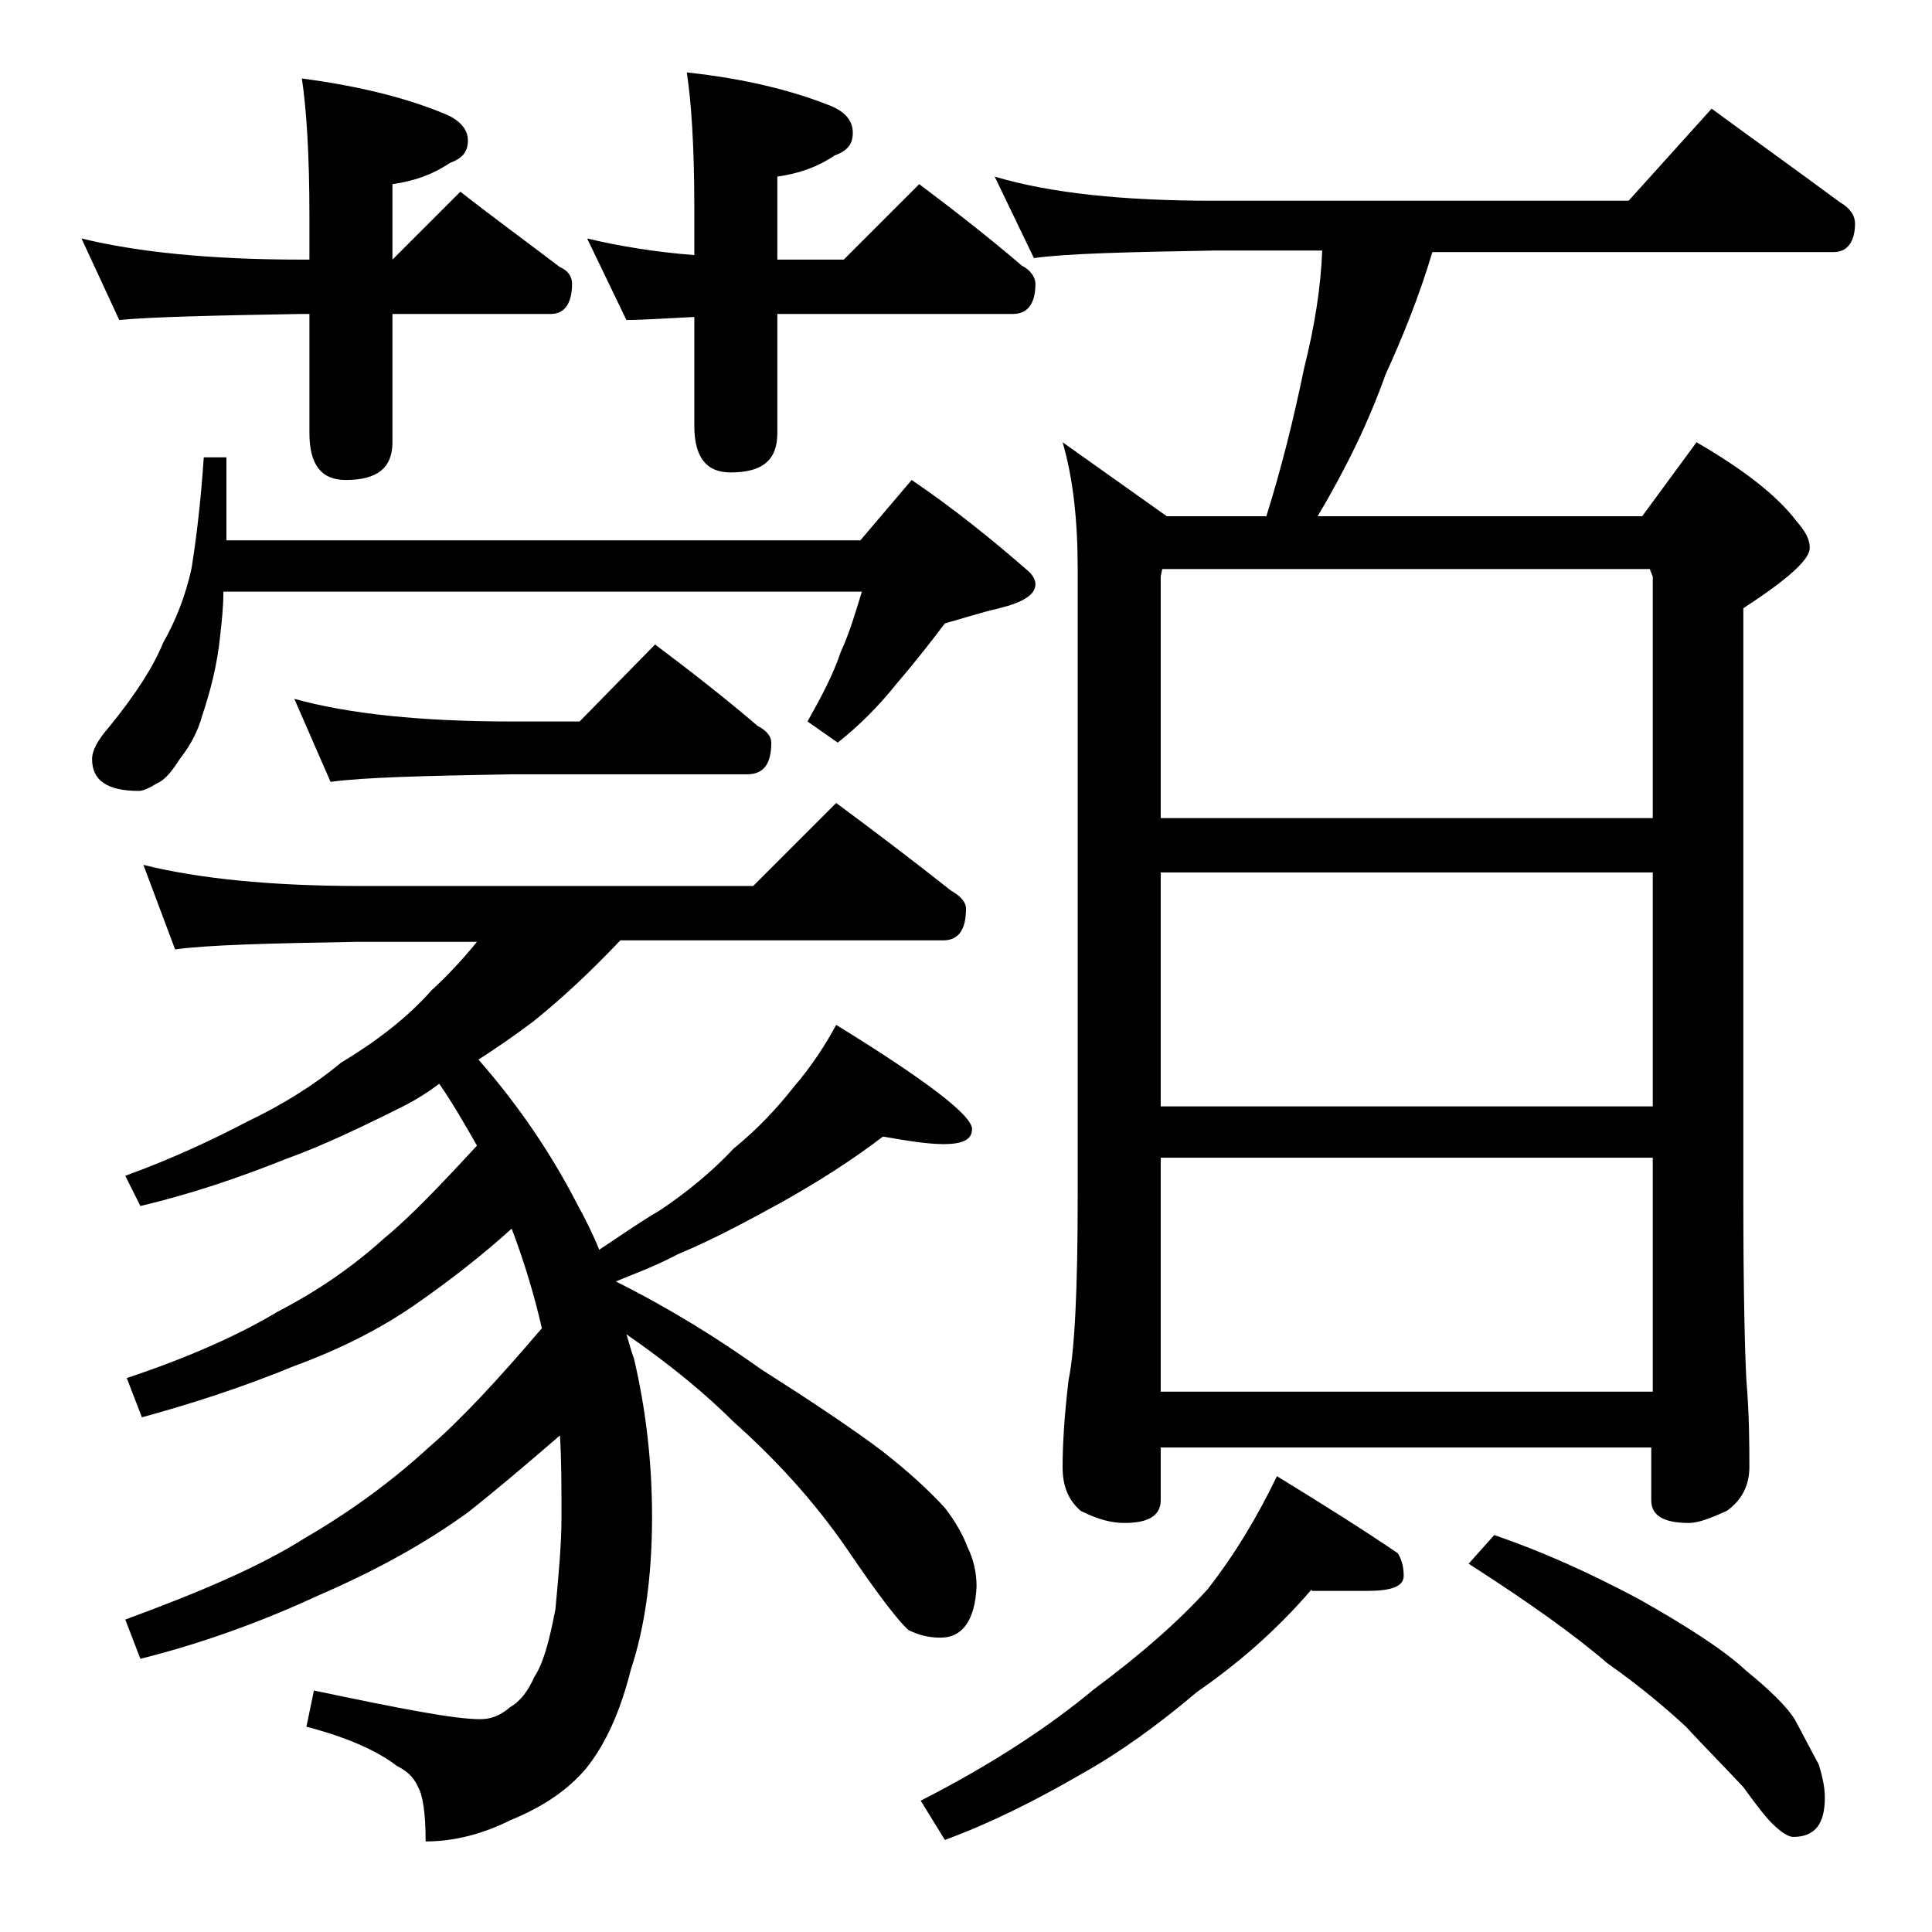 <?xml version="1.0" encoding="utf-8"?>
<!-- Generator: Adobe Illustrator 18.0.0, SVG Export Plug-In . SVG Version: 6.00 Build 0)  -->
<!DOCTYPE svg PUBLIC "-//W3C//DTD SVG 1.1//EN" "http://www.w3.org/Graphics/SVG/1.1/DTD/svg11.dtd">
<svg version="1.1" id="Layer_1" xmlns="http://www.w3.org/2000/svg" xmlns:xlink="http://www.w3.org/1999/xlink" x="0px" y="0px"
	 viewBox="0 0 128 128" enable-background="new 0 0 128 128" xml:space="preserve">
<path d="M20,5.2c3.8,0.5,7,1.3,9.6,2.4C30.5,8,31,8.6,31,9.3c0,0.8-0.4,1.2-1.2,1.5c-1.2,0.8-2.4,1.2-3.8,1.4v5l4.5-4.5
	c2.3,1.8,4.5,3.4,6.6,5c0.5,0.2,0.8,0.6,0.8,1.1c0,1.3-0.5,2-1.4,2H26v8.5c0,1.7-1,2.5-3.1,2.5c-1.6,0-2.4-1-2.4-3.1v-7.9H20
	c-5.9,0.1-10,0.2-12.1,0.4l-2.5-5.4c3.7,0.9,8.5,1.4,14.6,1.4h0.5v-2.9C20.5,10.2,20.3,7.2,20,5.2z M13.5,30.3H15v5.5h42l3.4-4
	c2.8,1.9,5.4,4,7.8,6.1c0.2,0.2,0.4,0.5,0.4,0.8c0,0.7-0.8,1.2-2.4,1.6c-1.3,0.3-2.5,0.7-3.6,1c-0.9,1.2-2,2.6-3.2,4
	c-1.2,1.5-2.5,2.8-3.9,3.9l-2-1.4c0.9-1.6,1.7-3.1,2.2-4.6c0.6-1.3,1-2.7,1.4-4H14.8c0,1-0.1,1.9-0.2,2.8c-0.2,2.1-0.7,3.9-1.2,5.4
	c-0.3,1.1-0.8,2-1.5,2.9c-0.5,0.8-1,1.4-1.5,1.6c-0.5,0.3-0.9,0.5-1.2,0.5c-2.1,0-3.1-0.7-3.1-2.1c0-0.6,0.4-1.3,1.1-2.1
	c1.8-2.2,3-4.1,3.6-5.6c0.8-1.4,1.5-3.1,1.9-5C13,35.7,13.3,33.3,13.5,30.3z M9.5,57.3c3.6,0.9,8.4,1.4,14.4,1.4h26l5.5-5.5
	c2.7,2,5.2,3.9,7.6,5.8c0.7,0.4,1,0.8,1,1.2c0,1.4-0.5,2.1-1.5,2.1H41.1c-1.9,2-3.8,3.8-5.8,5.4c-1.2,0.9-2.5,1.8-3.6,2.5
	c2.8,3.2,4.9,6.4,6.5,9.5c0.6,1.1,1.1,2.1,1.5,3.1c1.5-1,2.8-1.9,4-2.6c1.8-1.2,3.5-2.6,4.9-4.1c1.6-1.3,2.9-2.7,4-4.1
	c1.2-1.4,2.1-2.8,2.8-4.1c6,3.7,9,6,9,6.9c0,0.7-0.6,1-1.9,1c-1,0-2.3-0.2-4-0.5c-2.1,1.6-4.3,3-6.8,4.4c-2.2,1.2-4.4,2.4-6.8,3.4
	c-1.5,0.8-2.9,1.3-4.1,1.8c3.6,1.8,6.8,3.8,9.6,5.8c3.3,2.1,6,3.9,8,5.4c1.8,1.4,3.2,2.7,4.2,3.8c0.7,0.9,1.2,1.8,1.5,2.6
	c0.4,0.8,0.6,1.7,0.6,2.6c-0.1,2.2-0.9,3.4-2.4,3.4c-0.8,0-1.5-0.2-2.1-0.5c-0.6-0.5-2-2.3-4.1-5.4c-2.2-3.2-4.8-6-7.5-8.4
	c-1.8-1.8-4.2-3.8-7.1-5.8c0.2,0.6,0.3,1.1,0.5,1.6c0.8,3.4,1.2,6.9,1.2,10.5c0,4-0.5,7.4-1.4,10.1c-0.7,2.8-1.7,5-3,6.6
	c-1.2,1.4-2.8,2.5-5,3.4c-1.8,0.9-3.7,1.4-5.6,1.4c0-1.9-0.2-3.1-0.5-3.6c-0.3-0.7-0.8-1.1-1.4-1.4c-1.3-1-3.3-1.9-6-2.6l0.5-2.4
	c5.7,1.2,9.3,1.9,11,1.9c0.7,0,1.3-0.2,2-0.8c0.7-0.4,1.2-1.1,1.6-2c0.6-0.9,1-2.4,1.4-4.5c0.2-2.2,0.4-4.2,0.4-6.1
	c0-1.9,0-3.7-0.1-5.4c-2.2,1.9-4.2,3.6-6.1,5.1c-2.9,2.1-6.2,3.9-9.9,5.5c-3.9,1.8-7.8,3.2-11.8,4.2l-1-2.6
	c4.9-1.8,8.9-3.5,11.9-5.4c3.1-1.8,5.8-3.8,8.2-6c2.1-1.8,4.6-4.5,7.5-7.9c-0.5-2.2-1.2-4.5-2-6.6c-2.1,1.9-4.2,3.5-6.2,4.9
	c-2.4,1.7-5.2,3.1-8.2,4.2c-3.4,1.4-6.8,2.5-10.1,3.4l-1-2.6c4.2-1.4,7.5-2.9,10-4.4c2.7-1.4,5-3,7.1-4.9c1.7-1.4,3.7-3.5,6.1-6.1
	c-0.8-1.4-1.6-2.8-2.5-4.1c-0.8,0.6-1.6,1.1-2.4,1.5c-2.8,1.4-5.3,2.6-7.8,3.5c-3,1.2-6.2,2.3-9.6,3.1l-1-2c3.3-1.2,6-2.5,8.1-3.6
	c2.3-1.1,4.4-2.4,6.2-3.9c2.5-1.5,4.5-3.1,6-4.8c1.1-1,2.1-2.1,3-3.2h-8c-5.8,0.1-9.8,0.2-12,0.5L9.5,57.3z M19.5,46.3
	c3.6,1,8.4,1.5,14.4,1.5h4.5l5-5.1c2.4,1.8,4.7,3.6,6.8,5.4c0.6,0.3,0.9,0.7,0.9,1.1c0,1.4-0.5,2.1-1.6,2.1H33.9
	c-5.8,0.1-9.8,0.2-12,0.5L19.5,46.3z M45.5,4.8C49.3,5.2,52.5,6,55,7c1,0.4,1.5,1,1.5,1.8s-0.4,1.2-1.2,1.5
	c-1.2,0.8-2.4,1.2-3.8,1.4v5.5c0.7,0,1.3,0,1.9,0h2.5l5-5c2.4,1.8,4.7,3.6,6.8,5.4c0.6,0.3,0.9,0.8,0.9,1.2c0,1.3-0.5,2-1.5,2H53.4
	c-0.7,0-1.3,0-1.9,0v7.9c0,1.8-1,2.6-3.1,2.6c-1.6,0-2.4-1-2.4-3.1v-7.2c-2,0.1-3.5,0.2-4.5,0.2l-2.6-5.4c2.1,0.5,4.5,0.9,7.1,1.1
	v-3.1C46,9.7,45.8,6.7,45.5,4.8z M86.9,105.3c-2.4,2.8-5,5-7.6,6.8c-2.6,2.2-5.1,4-7.6,5.4c-3.1,1.8-6.1,3.3-9.1,4.4l-1.6-2.6
	c4.7-2.4,8.5-4.9,11.5-7.4c3.1-2.3,5.6-4.5,7.5-6.6c1.8-2.3,3.3-4.8,4.6-7.5c3.1,1.9,5.8,3.6,8,5.1c0.2,0.3,0.4,0.8,0.4,1.5
	c0,0.7-0.8,1-2.4,1H86.9z M65.9,11.7c3.7,1.1,8.5,1.6,14.5,1.6h27.5l5.5-6.1c3,2.2,5.8,4.2,8.5,6.2c0.7,0.4,1,0.9,1,1.4
	c0,1.2-0.5,1.9-1.4,1.9H94.9c-0.9,3-2,5.7-3.1,8.1c-1.1,3.1-2.6,6.2-4.5,9.4h21.5l3.6-4.9c3.1,1.8,5.3,3.5,6.6,5.2
	c0.6,0.7,0.9,1.2,0.9,1.8c0,0.8-1.5,2.1-4.4,4v39c0,6.2,0.1,10.2,0.2,12.1c0.2,2.4,0.2,4.3,0.2,5.8c0,1.2-0.5,2.2-1.5,2.9
	c-1.1,0.5-1.9,0.8-2.5,0.8c-1.7,0-2.5-0.5-2.5-1.5v-3.5H76.9v3.5c0,1-0.8,1.5-2.4,1.5c-0.8,0-1.7-0.2-2.9-0.8
	c-0.8-0.7-1.2-1.6-1.2-2.9c0-1.4,0.1-3.3,0.4-5.8c0.4-1.9,0.6-6,0.6-12.1V37.7c0-3.2-0.3-6-1-8.4l6.9,4.9h6.6c1-3.2,1.8-6.4,2.5-9.8
	c0.7-2.8,1.1-5.3,1.2-7.8h-7.2c-5.8,0.1-9.8,0.2-11.9,0.5L65.9,11.7z M76.9,54.2h32.6v-16l-0.2-0.5H77l-0.1,0.5V54.2z M76.9,73.3
	h32.6V57.8H76.9V73.3z M76.9,92.2h32.6V76.7H76.9V92.2z M99,101.7c3.2,1.1,6.3,2.5,9.5,4.2c3.2,1.8,5.7,3.4,7.2,4.8
	c1.6,1.3,2.7,2.4,3.2,3.2c0.6,1.1,1.1,2.1,1.6,3c0.2,0.7,0.4,1.4,0.4,2.2c0,1.8-0.7,2.6-2.1,2.6c-0.3,0-0.8-0.3-1.4-0.9
	c-0.5-0.5-1.1-1.3-1.9-2.4c-1.4-1.5-2.7-2.8-3.8-4c-1.4-1.3-3.2-2.8-5.2-4.2c-2.2-1.9-5.3-4.1-9.2-6.6L99,101.7z"/>
</svg>
